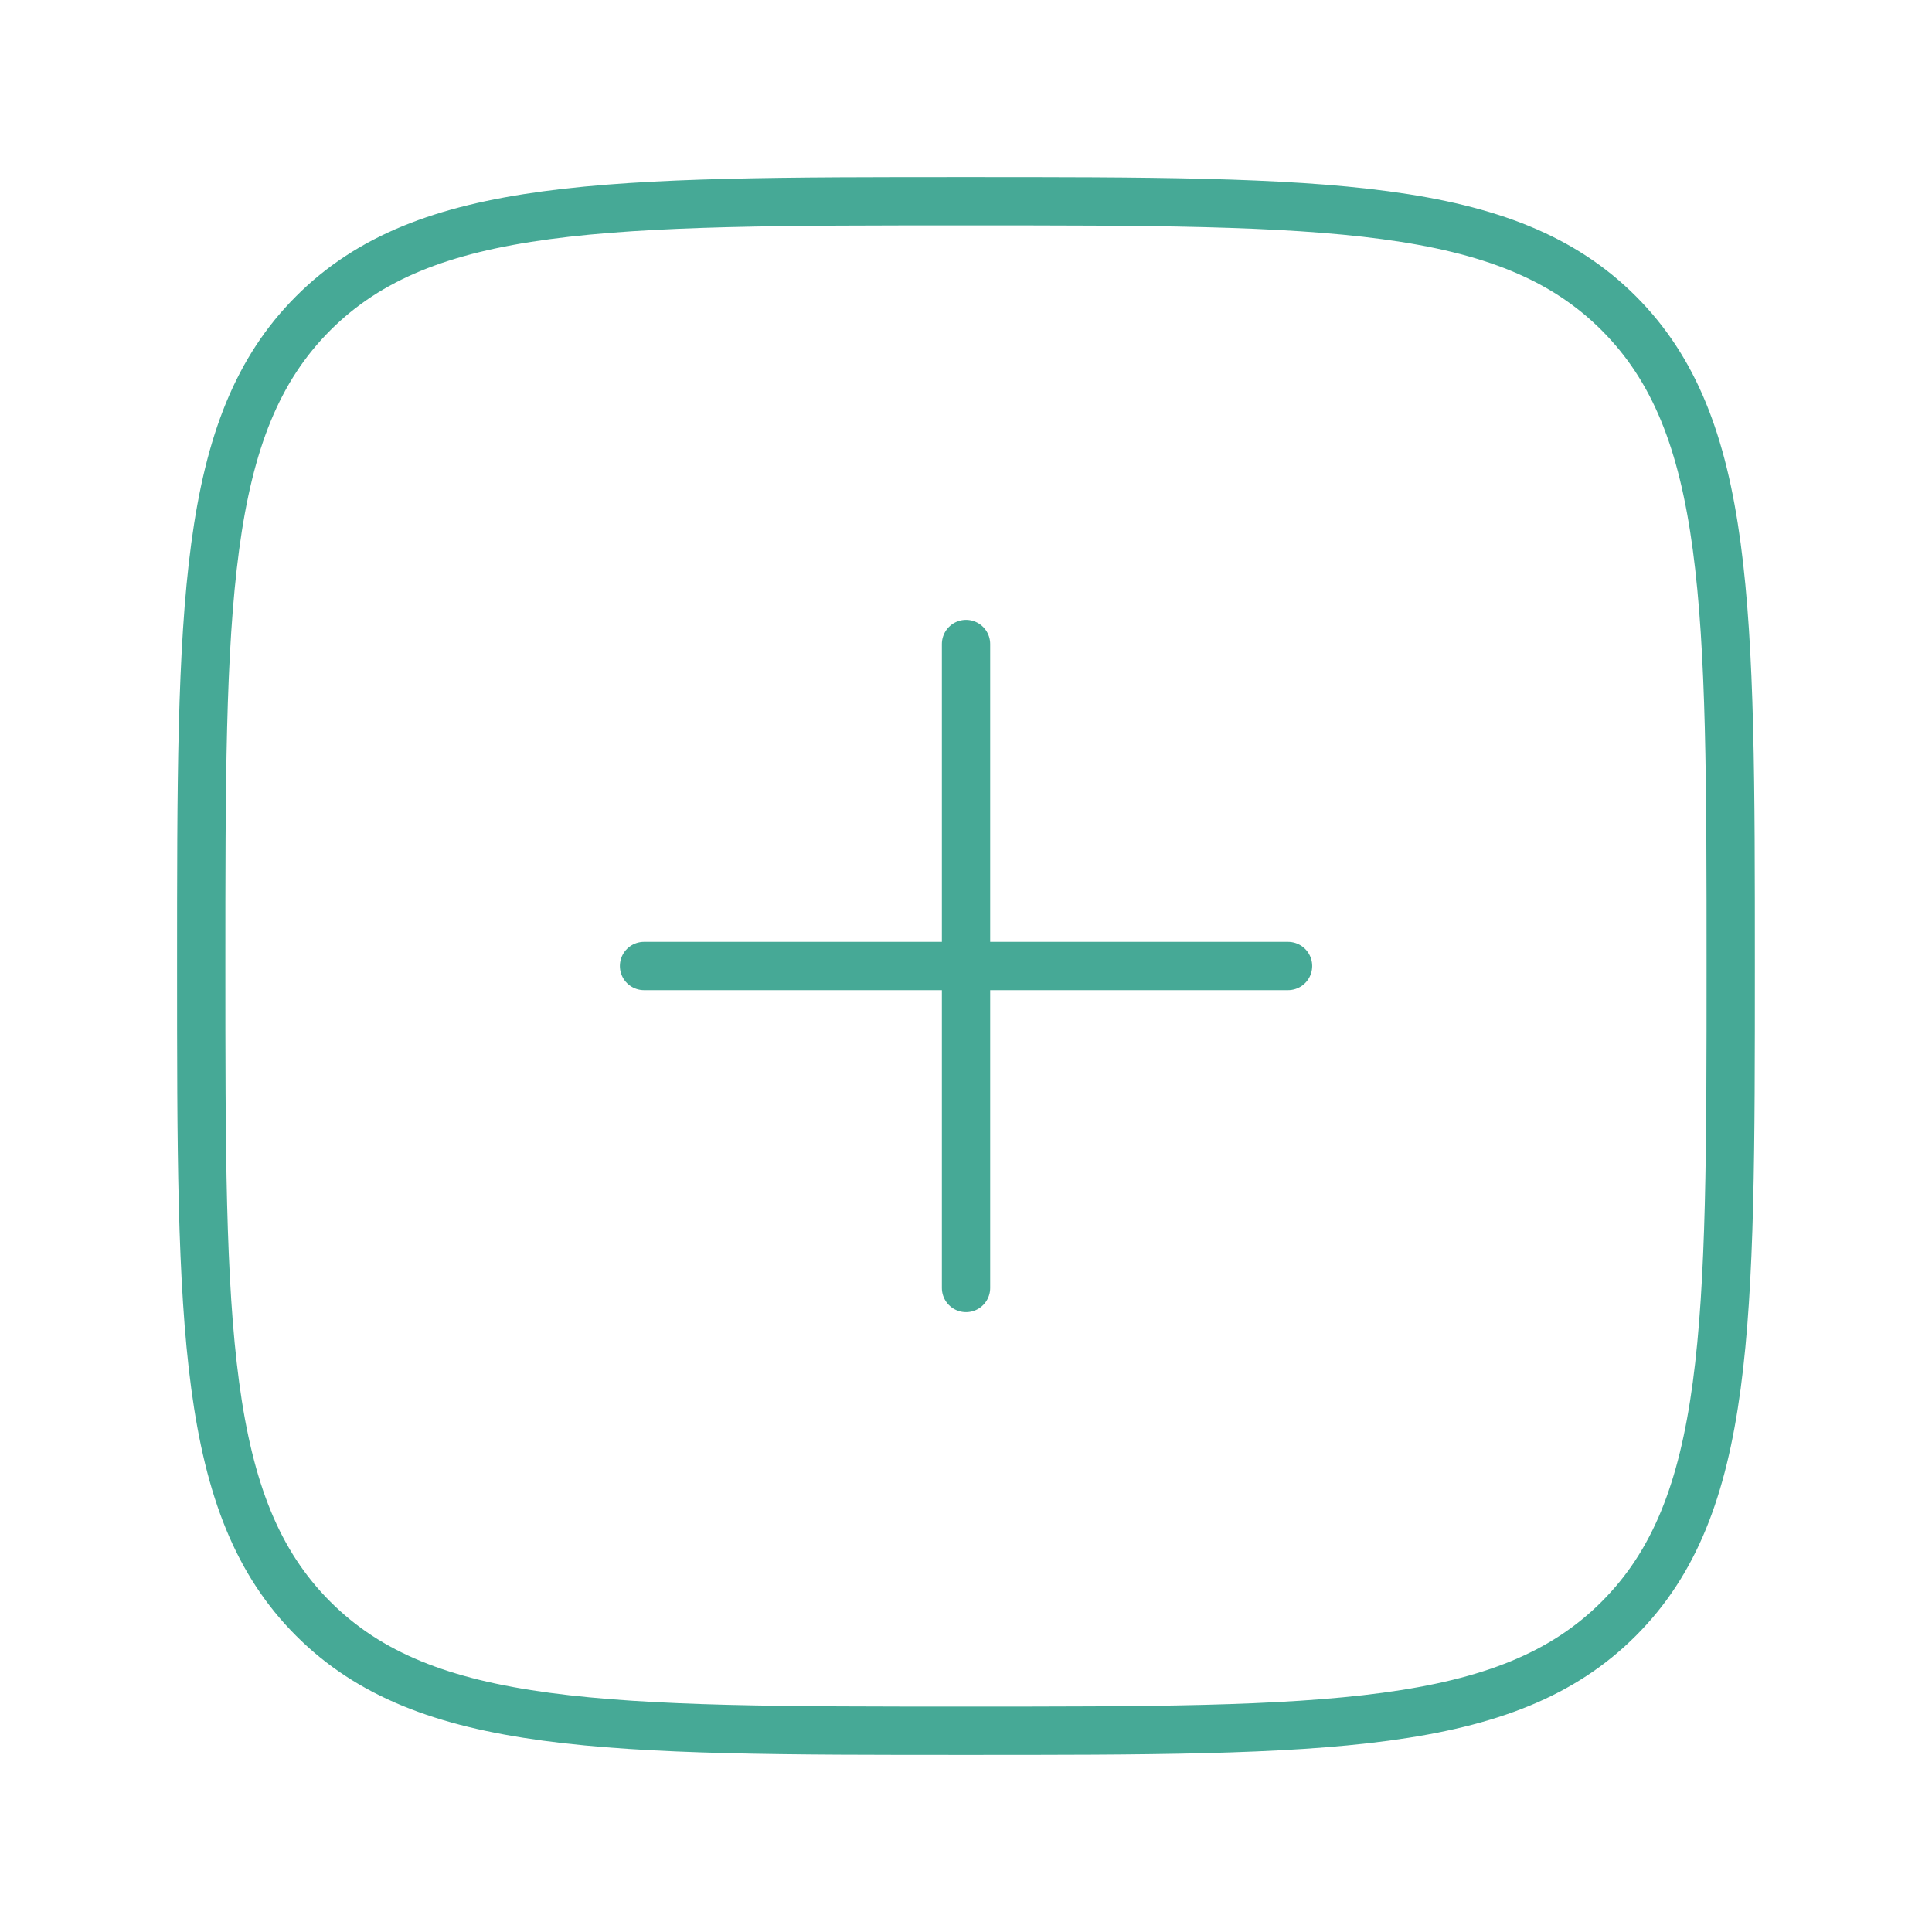 <?xml version="1.0" encoding="UTF-8"?>
<svg xmlns="http://www.w3.org/2000/svg" width="80" height="80" viewBox="0 0 80 80" fill="none">
  <path d="M40.001 26.667V53.333M53.335 40H26.668" stroke="#46A996" stroke-width="2" stroke-linecap="round" stroke-linejoin="round"></path>
  <path d="M8.332 40C8.332 25.072 8.332 17.608 12.97 12.971C17.607 8.333 25.071 8.333 39.999 8.333C54.926 8.333 62.39 8.333 67.028 12.971C71.665 17.608 71.665 25.072 71.665 40C71.665 54.928 71.665 62.392 67.028 67.029C62.39 71.667 54.926 71.667 39.999 71.667C25.071 71.667 17.607 71.667 12.97 67.029C8.332 62.392 8.332 54.928 8.332 40Z" stroke="#46A996" stroke-width="2"></path>
</svg>
